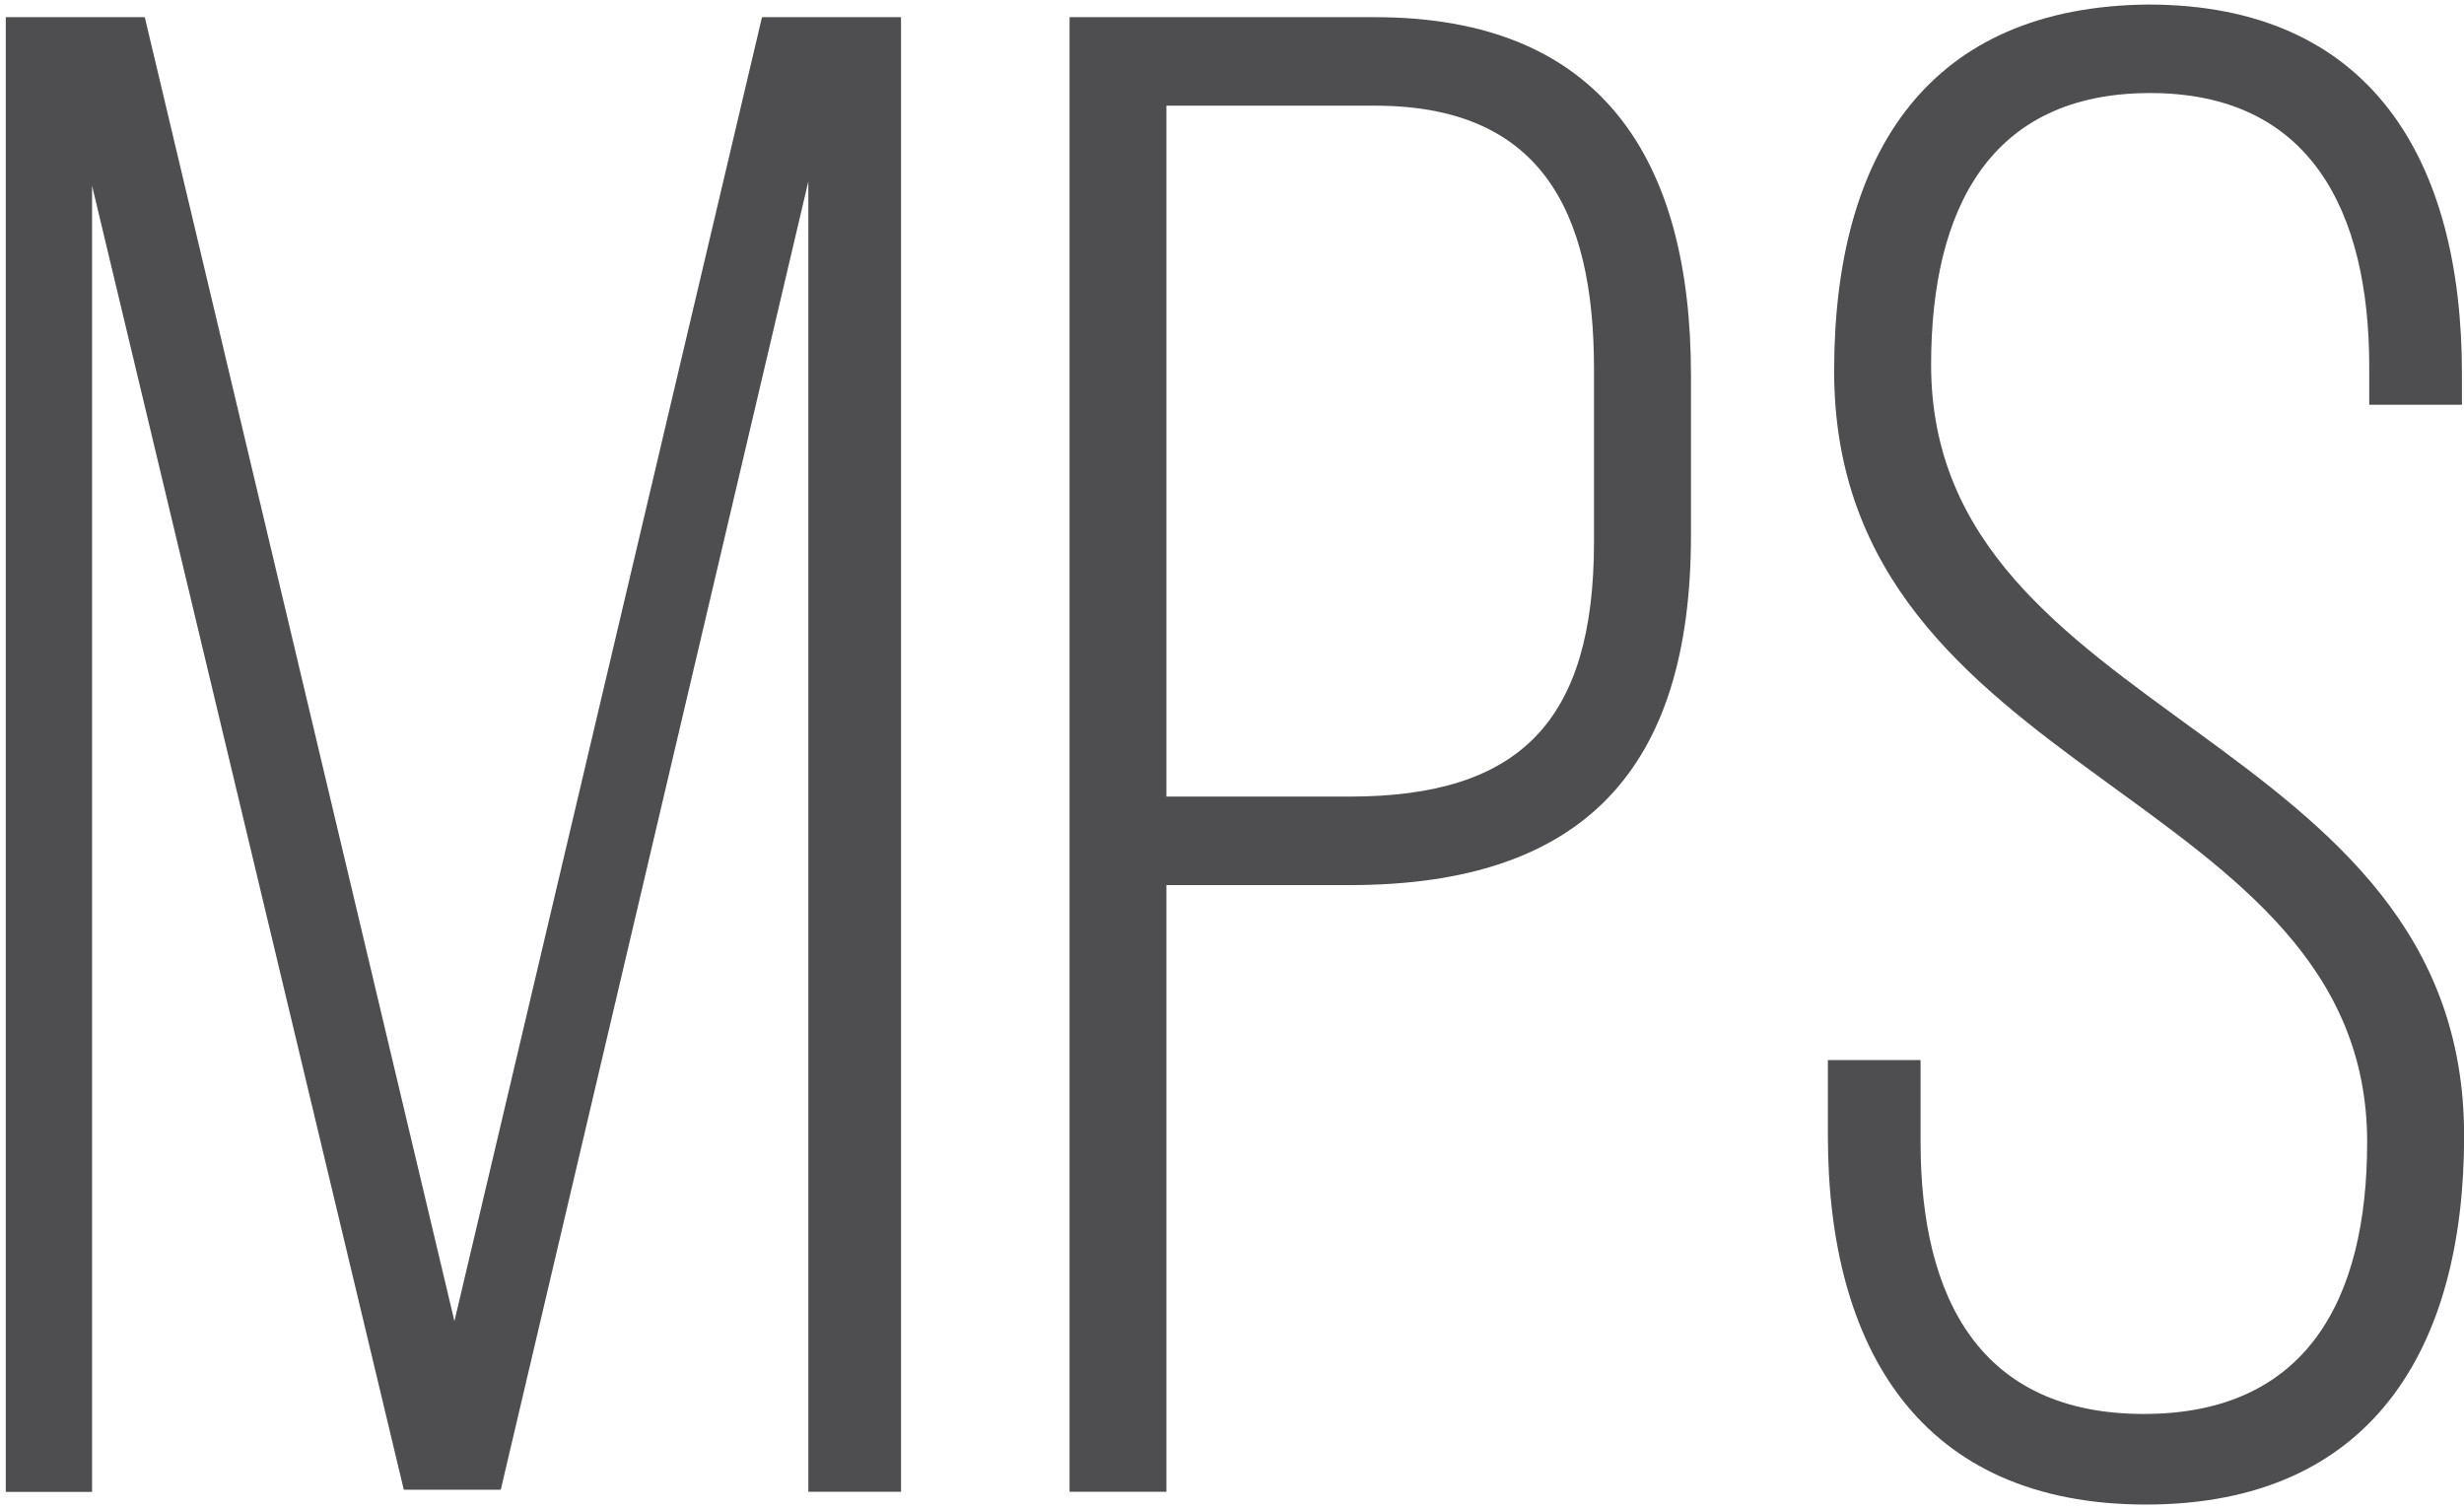 <?xml version="1.0" encoding="utf-8"?>
<!-- Generator: Adobe Illustrator 24.3.0, SVG Export Plug-In . SVG Version: 6.00 Build 0)  -->
<svg version="1.1" id="Calque_1" xmlns="http://www.w3.org/2000/svg" xmlns:xlink="http://www.w3.org/1999/xlink" x="0px" y="0px"
	 viewBox="0 0 201 123" style="enable-background:new 0 0 201 123;" xml:space="preserve">
<style type="text/css">
	.st0{fill:#4E4E50;}
</style>
<g>
	<path class="st0" d="M40.85,121.52h-7.91L7.51,15.15v106.55H0.47V1.4h11.34l25.26,106.37L62.16,1.4H73.5v120.29h-7.56V14.8
		L40.85,121.52z"/>
	<path class="st0" d="M112.16,1.4c18.56,0,25.78,11.69,25.78,29.21v13.06c0,19.07-8.76,28.53-27.84,28.53H95.15v49.49h-7.9V1.4
		H112.16z M110.1,64.98c13.92,0,19.93-6.19,19.93-20.79V30.1c0-13.06-4.47-21.48-17.87-21.48H95.15v56.36H110.1z"/>
	<path class="st0" d="M200.83,30.44v2.58h-7.56v-3.09c0-12.72-4.81-22.34-17.87-22.34c-13.06,0-17.87,9.45-17.87,22.17
		c0,29.21,43.48,29.73,43.48,62.9c0,17.36-7.56,30.07-25.95,30.07s-25.95-12.72-25.95-30.07v-6.19h7.56v6.7
		c0,12.89,4.98,22.17,18.21,22.17s18.22-9.28,18.22-22.17c0-28.87-43.48-29.39-43.48-62.9c0-18.04,7.91-29.73,25.61-29.9
		C193.44,0.37,200.83,13.09,200.83,30.44z"/>
</g>
<g>
</g>
<g>
</g>
<g>
</g>
<g>
</g>
<g>
</g>
<g>
</g>
<g>
</g>
<g>
</g>
<g>
</g>
<g>
</g>
<g>
</g>
<g>
</g>
<g>
</g>
<g>
</g>
<g>
</g>
</svg>
